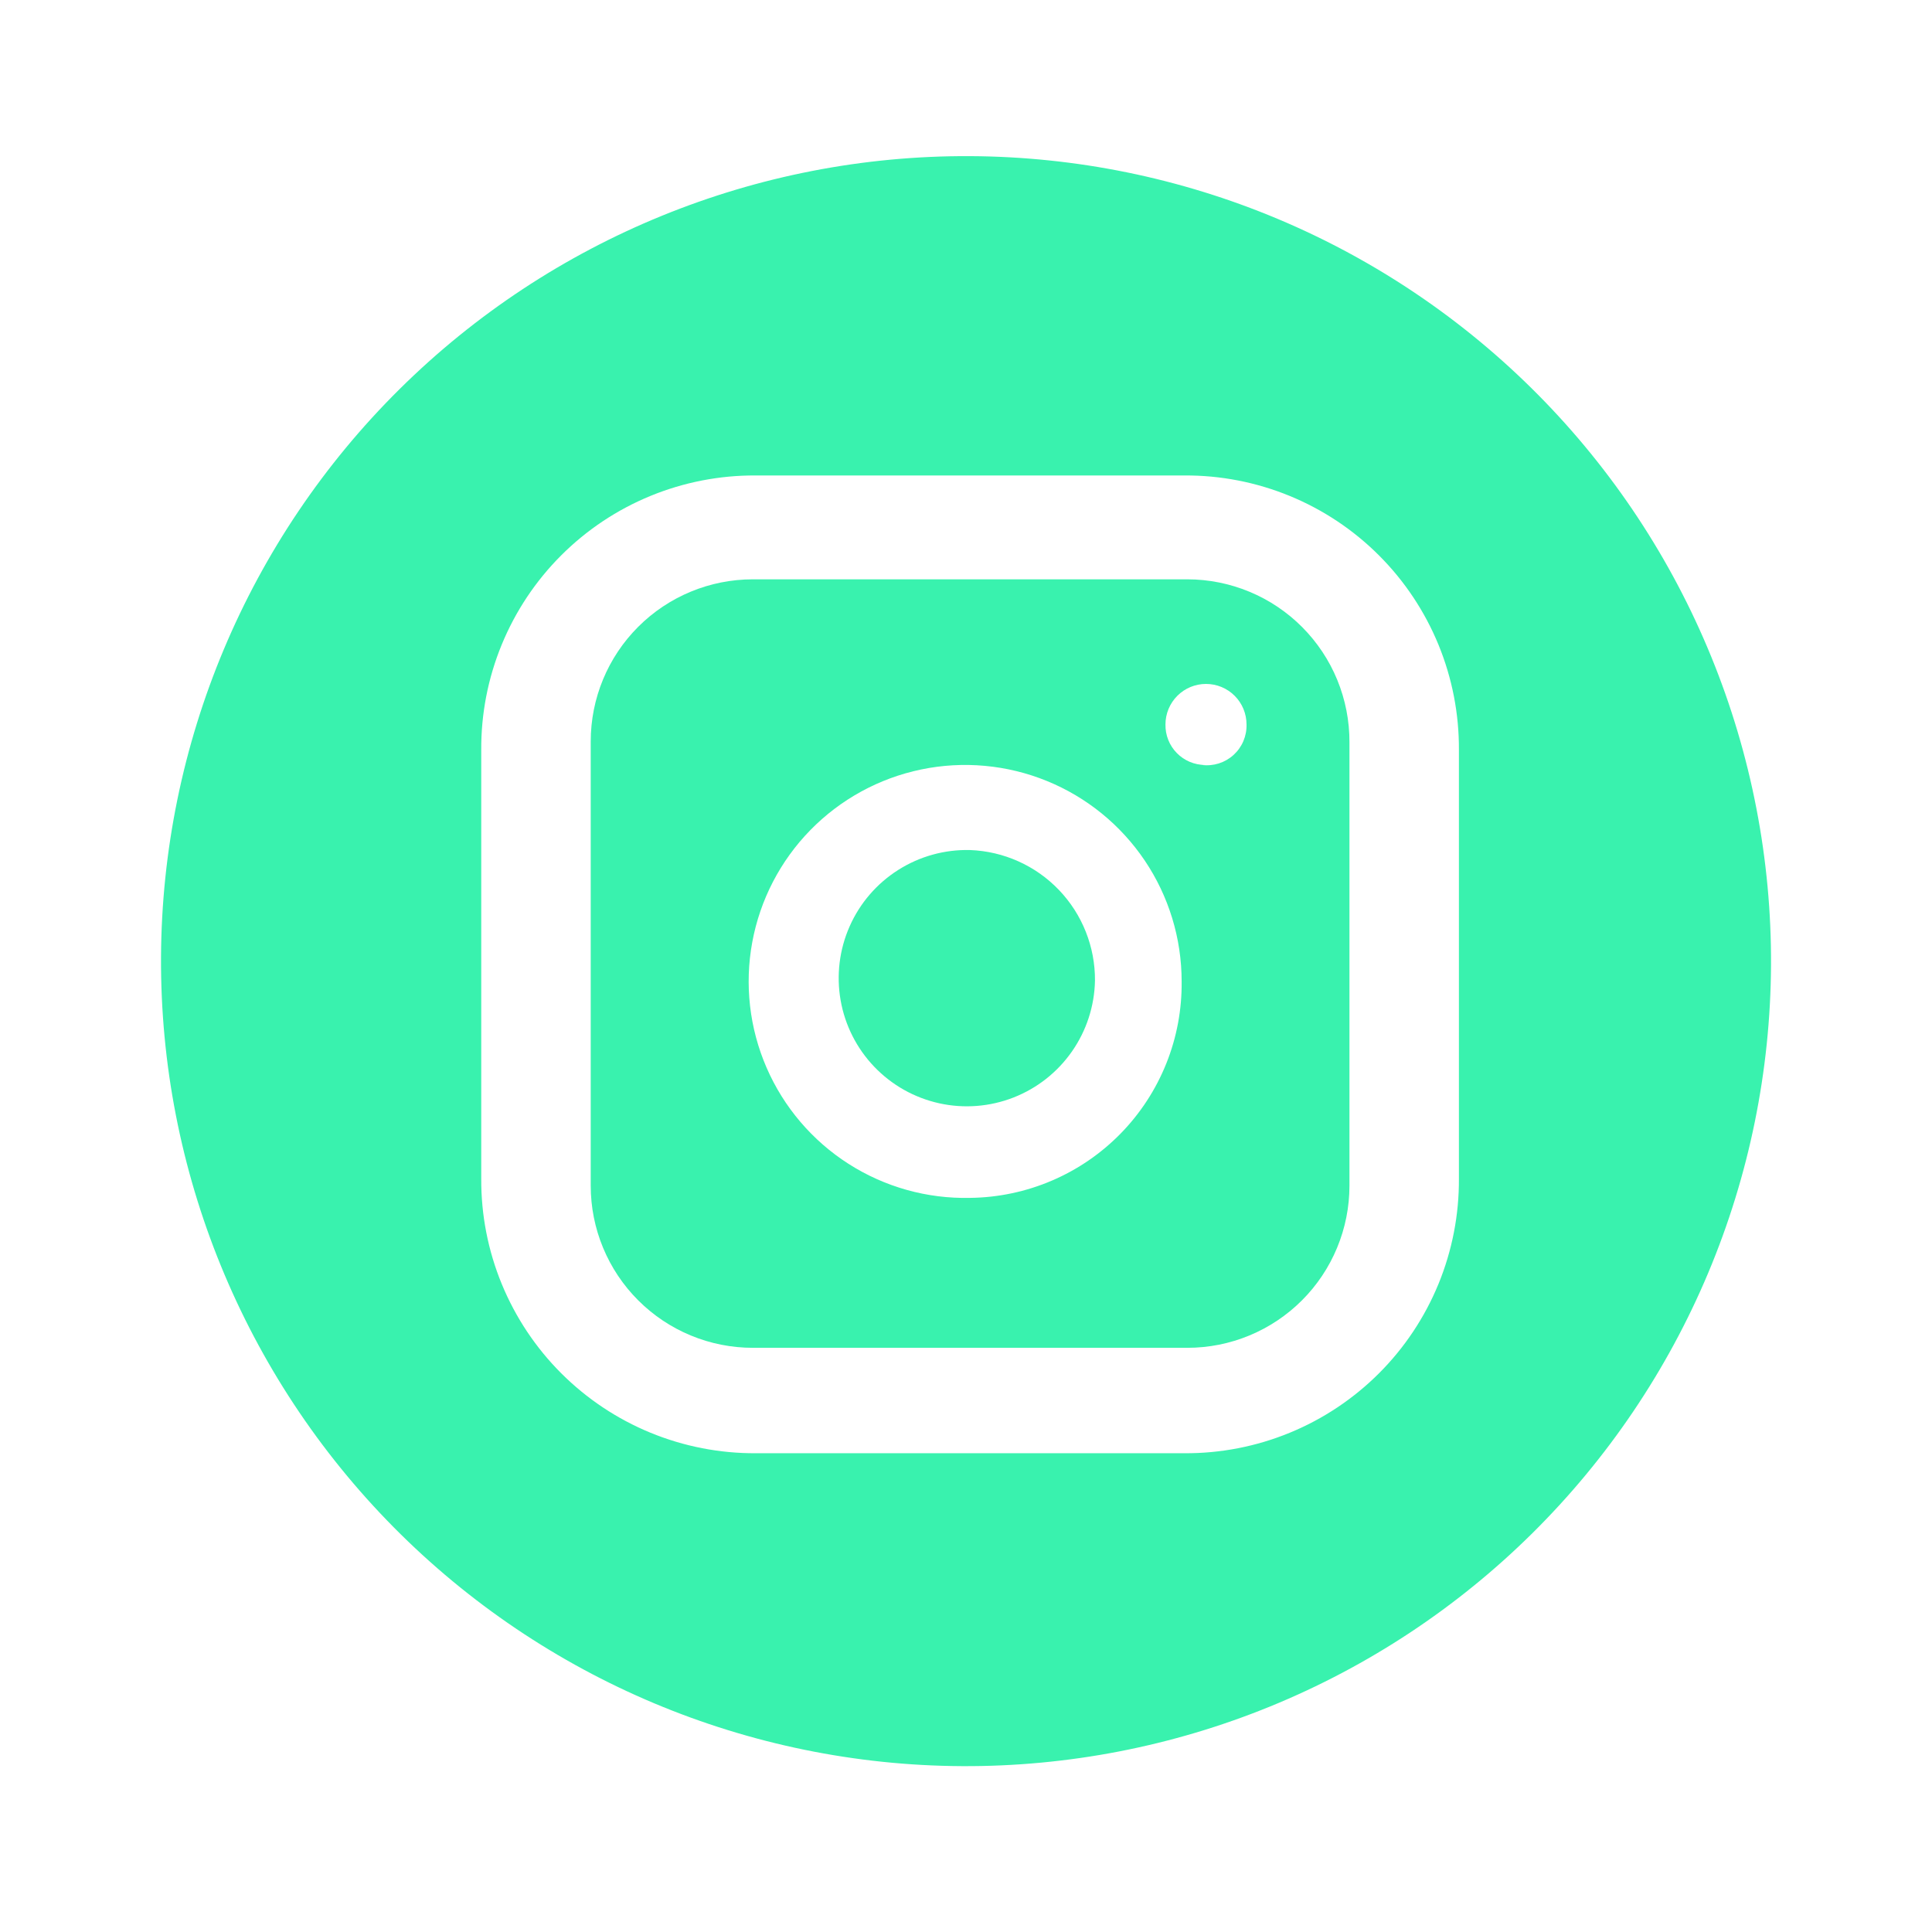 <?xml version="1.0" encoding="UTF-8"?> <svg xmlns="http://www.w3.org/2000/svg" width="99" height="99" viewBox="0 0 99 99" fill="none"> <path d="M49.707 8.001C38.767 7.946 28.253 12.239 20.478 19.936C12.704 27.634 8.305 38.104 8.251 49.044C8.196 59.984 12.489 70.498 20.186 78.273C27.884 86.047 38.354 90.446 49.294 90.501C54.711 90.528 60.081 89.487 65.096 87.439C70.111 85.391 74.673 82.376 78.523 78.564C82.372 74.753 85.434 70.221 87.532 65.227C89.63 60.232 90.723 54.874 90.751 49.457C90.778 44.04 89.737 38.67 87.689 33.655C85.641 28.64 82.626 24.078 78.814 20.228C75.003 16.379 70.471 13.317 65.477 11.219C60.482 9.121 55.124 8.028 49.707 8.001ZM74.758 60.396C74.769 62.247 74.413 64.081 73.711 65.793C73.008 67.505 71.972 69.061 70.664 70.37C69.355 71.678 67.8 72.715 66.088 73.418C64.377 74.121 62.542 74.478 60.692 74.467H38.73C36.88 74.477 35.046 74.12 33.334 73.417C31.623 72.714 30.068 71.678 28.759 70.37C27.451 69.062 26.415 67.507 25.711 65.796C25.007 64.085 24.65 62.251 24.66 60.4V38.435C24.648 36.584 25.004 34.75 25.707 33.038C26.41 31.326 27.445 29.77 28.754 28.461C30.062 27.152 31.617 26.116 33.329 25.413C35.041 24.71 36.875 24.353 38.726 24.364H60.692C62.542 24.353 64.376 24.71 66.088 25.413C67.799 26.116 69.354 27.151 70.662 28.46C71.971 29.768 73.006 31.323 73.71 33.035C74.412 34.746 74.769 36.58 74.758 38.431V60.396Z" fill="#39F2AE"></path> <path d="M56.109 50.248C56.084 51.548 55.674 52.812 54.93 53.878C54.186 54.945 53.143 55.767 51.931 56.24C50.72 56.713 49.396 56.816 48.126 56.535C46.856 56.254 45.698 55.603 44.799 54.663C43.9 53.724 43.3 52.539 43.075 51.258C42.851 49.977 43.011 48.658 43.537 47.469C44.062 46.279 44.929 45.273 46.028 44.577C47.126 43.88 48.406 43.526 49.706 43.558C51.434 43.622 53.068 44.356 54.264 45.605C55.459 46.854 56.121 48.519 56.109 50.248Z" fill="#39F2AE"></path> <path d="M60.842 29.686H38.577C36.373 29.686 34.26 30.561 32.703 32.119C31.145 33.676 30.27 35.789 30.27 37.992V60.758C30.27 61.849 30.484 62.93 30.902 63.937C31.319 64.945 31.931 65.861 32.703 66.632C33.474 67.404 34.39 68.016 35.398 68.433C36.405 68.851 37.486 69.065 38.577 69.065H60.842C61.933 69.065 63.013 68.851 64.021 68.433C65.028 68.016 65.944 67.404 66.716 66.632C67.487 65.861 68.099 64.945 68.516 63.937C68.934 62.93 69.149 61.849 69.149 60.758V38.033C69.153 36.94 68.941 35.855 68.526 34.843C68.111 33.831 67.499 32.911 66.728 32.136C65.956 31.36 65.039 30.744 64.029 30.324C63.019 29.904 61.936 29.687 60.842 29.686ZM49.707 61.382C47.503 61.432 45.334 60.824 43.477 59.636C41.62 58.447 40.159 56.733 39.281 54.71C38.403 52.688 38.147 50.45 38.547 48.282C38.946 46.114 39.982 44.114 41.523 42.537C43.064 40.961 45.04 39.879 47.199 39.43C49.357 38.981 51.6 39.186 53.642 40.018C55.684 40.849 57.431 42.271 58.662 44.1C59.892 45.929 60.55 48.084 60.55 50.289C60.567 51.729 60.3 53.159 59.764 54.496C59.228 55.833 58.434 57.052 57.427 58.082C56.42 59.112 55.22 59.934 53.895 60.5C52.571 61.066 51.148 61.366 49.707 61.382ZM61.757 39.199C61.486 39.199 61.218 39.145 60.968 39.04C60.719 38.935 60.492 38.782 60.303 38.588C60.113 38.395 59.964 38.166 59.864 37.914C59.764 37.662 59.716 37.393 59.721 37.122C59.721 36.572 59.94 36.043 60.33 35.654C60.719 35.264 61.247 35.046 61.798 35.046C62.349 35.046 62.877 35.264 63.267 35.654C63.656 36.043 63.875 36.572 63.875 37.122C63.883 37.416 63.828 37.707 63.713 37.977C63.598 38.247 63.426 38.489 63.209 38.686C62.992 38.883 62.734 39.031 62.455 39.12C62.175 39.208 61.88 39.235 61.589 39.199H61.757Z" fill="#39F2AE"></path> </svg> 